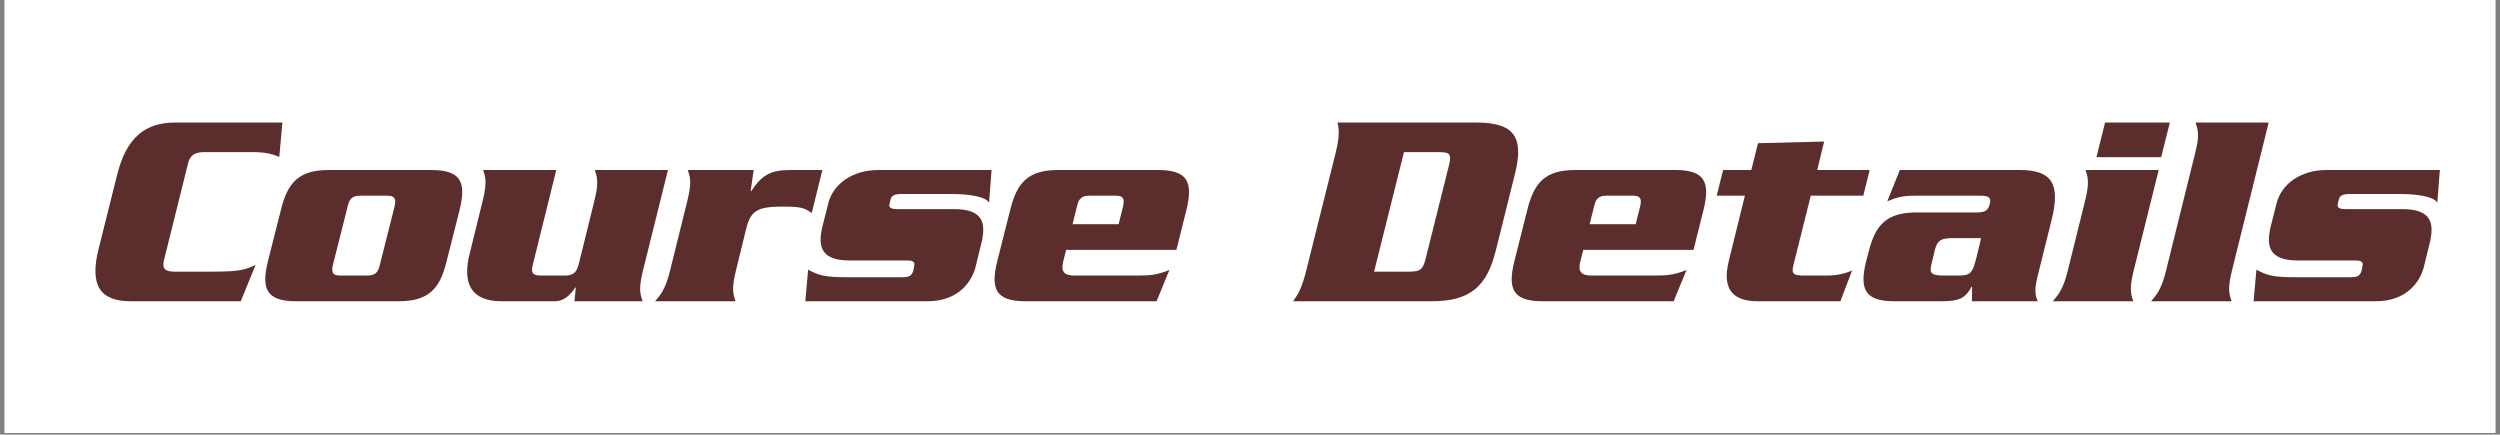 <?xml version="1.0" encoding="UTF-8"?> <svg xmlns="http://www.w3.org/2000/svg" xmlns:xlink="http://www.w3.org/1999/xlink" width="1024" zoomAndPan="magnify" viewBox="0 0 768 133.5" height="178" preserveAspectRatio="xMidYMid meet" version="1.0"><rect x="0" y="0" width="768" height="133.5" fill="#808080" stroke="none"/><defs><g></g><clipPath id="c78830aeb1"><path d="M 1.434 0 L 766.566 0 L 766.566 133 L 1.434 133 Z M 1.434 0 " clip-rule="nonzero"></path></clipPath></defs><g clip-path="url(#c78830aeb1)"><path fill="#ffffff" d="M 1.434 0 L 766.566 0 L 766.566 133 L 1.434 133 Z M 1.434 0 " fill-opacity="1" fill-rule="nonzero"></path><path fill="#ffffff" d="M 1.434 0 L 766.566 0 L 766.566 133 L 1.434 133 Z M 1.434 0 " fill-opacity="1" fill-rule="nonzero"></path></g><g fill="#5b2e2d" fill-opacity="1"><g transform="translate(22.499, 92.541)"><g><path d="M 64.246 -54.895 L 31.309 -54.895 C 22.387 -54.895 16.383 -50.605 13.465 -38.77 L 7.805 -16.125 C 4.805 -4.289 8.75 0 17.668 0 L 51.465 0 L 56.012 -11.152 C 52.836 -9.691 51.293 -9.094 42.887 -9.094 L 31.051 -9.094 C 28.305 -9.094 27.191 -9.949 27.875 -12.609 L 35.254 -42.285 C 35.855 -44.945 37.484 -45.805 40.227 -45.805 L 55.238 -45.805 C 59.27 -45.805 61.156 -45.203 63.301 -44.344 Z M 64.246 -54.895 "></path></g></g></g><g fill="#5b2e2d" fill-opacity="1"><g transform="translate(76.536, 92.541)"><g><path d="M 30.277 -29.164 C 30.793 -31.48 31.738 -32.422 33.965 -32.422 L 42.371 -32.422 C 44.773 -32.422 45.203 -31.48 44.688 -29.164 L 40.141 -11.152 C 39.629 -8.836 38.684 -7.891 36.281 -7.891 L 27.875 -7.891 C 25.648 -7.891 25.219 -8.836 25.73 -11.152 Z M 64.672 -28.133 C 66.73 -36.539 65.102 -40.312 56.012 -40.312 L 24.445 -40.312 C 15.355 -40.312 11.836 -36.539 9.777 -28.133 L 5.746 -12.18 C 3.688 -3.773 5.316 0 14.41 0 L 45.977 0 C 55.066 0 58.582 -3.773 60.641 -12.18 Z M 64.672 -28.133 "></path></g></g></g><g fill="#5b2e2d" fill-opacity="1"><g transform="translate(136.922, 92.541)"><g><path d="M 60.473 0 C 59.785 -2.059 59.184 -3.688 60.559 -9.262 L 68.277 -40.312 L 45.805 -40.312 C 46.488 -38.254 47.09 -36.625 45.719 -31.051 L 40.828 -11.238 C 40.141 -8.75 39.113 -7.891 36.625 -7.891 L 29.25 -7.891 C 26.762 -7.891 26.074 -8.75 26.762 -11.238 L 33.965 -40.312 L 11.492 -40.312 C 12.18 -38.254 12.781 -36.625 11.406 -31.051 L 7.375 -14.668 C 5.062 -5.66 7.633 0 17.156 0 L 33.539 0 C 36.539 0 38.34 -2.145 39.801 -4.203 L 39.973 -4.203 L 39.543 0 Z M 60.473 0 "></path></g></g></g><g fill="#5b2e2d" fill-opacity="1"><g transform="translate(198.851, 92.541)"><g><path d="M 12.438 -40.312 C 13.125 -38.254 13.723 -36.625 12.352 -31.051 L 6.949 -9.262 C 5.574 -3.688 4.117 -2.059 2.402 0 L 27.105 0 C 26.418 -2.059 25.816 -3.688 27.191 -9.262 L 30.363 -22.215 C 31.738 -27.707 33.625 -29.078 41.602 -29.078 C 47.605 -29.078 48.375 -28.562 50.52 -27.105 L 53.781 -40.312 L 43.918 -40.312 C 37.656 -40.312 35.082 -38.598 31.906 -33.797 L 31.738 -33.797 L 32.68 -40.312 Z M 12.438 -40.312 "></path></g></g></g><g fill="#5b2e2d" fill-opacity="1"><g transform="translate(243.367, 92.541)"><g><path d="M 32.25 -28.305 C 30.277 -28.305 29.68 -28.82 29.848 -29.766 L 30.277 -31.48 C 30.535 -32.422 31.48 -32.938 33.453 -32.938 L 49.148 -32.938 C 53.867 -32.938 59.355 -32.25 60.473 -30.277 L 61.242 -40.312 L 26.418 -40.312 C 18.699 -40.312 12.609 -36.195 11.066 -30.02 L 9.094 -22.215 C 8.148 -17.242 8.406 -12.523 17.668 -12.523 L 35.254 -12.523 C 37.312 -12.523 37.828 -12.008 37.398 -10.379 L 37.227 -9.52 C 36.797 -7.891 36.023 -7.375 33.965 -7.375 L 16.898 -7.375 C 9.777 -7.375 8.148 -7.977 4.891 -9.691 L 4.031 0 L 41.602 0 C 50.605 0 55.066 -5.488 56.355 -10.637 L 58.328 -18.699 C 59.27 -23.59 59.012 -28.305 49.75 -28.305 Z M 32.25 -28.305 "></path></g></g></g><g fill="#5b2e2d" fill-opacity="1"><g transform="translate(300.579, 92.541)"><g><path d="M 28.906 -23.672 L 30.277 -29.164 C 30.793 -31.48 31.738 -32.422 33.965 -32.422 L 42.285 -32.422 C 44.516 -32.422 44.945 -31.48 44.43 -29.164 L 43.059 -23.672 Z M 60.812 -15.781 L 63.902 -28.133 C 65.961 -36.539 64.332 -40.312 55.238 -40.312 L 24.445 -40.312 C 15.355 -40.312 11.836 -36.539 9.777 -28.133 L 5.746 -12.18 C 3.688 -3.773 5.316 0 14.41 0 L 54.723 0 L 58.668 -9.605 C 55.066 -8.148 52.922 -7.891 49.062 -7.891 L 29.594 -7.891 C 26.332 -7.891 25.305 -9.094 25.988 -12.008 L 26.934 -15.781 Z M 60.812 -15.781 "></path></g></g></g><g fill="#5b2e2d" fill-opacity="1"><g transform="translate(360.964, 92.541)"><g></g></g></g><g fill="#5b2e2d" fill-opacity="1"><g transform="translate(394.33, 92.541)"><g><path d="M 36.969 -45.805 L 47.863 -45.805 C 51.293 -45.805 51.637 -45.031 50.691 -41.344 L 43.746 -13.551 C 42.887 -9.863 42.113 -9.094 38.684 -9.094 L 27.789 -9.094 Z M 6.949 -9.434 C 5.66 -4.203 4.461 -2.145 2.918 0 L 45.547 0 C 57.211 0 62.445 -4.461 65.188 -15.609 L 71.105 -39.285 C 73.852 -50.434 70.848 -54.895 59.184 -54.895 L 16.555 -54.895 C 17.07 -52.75 17.242 -50.691 15.953 -45.461 Z M 6.949 -9.434 "></path></g></g></g><g fill="#5b2e2d" fill-opacity="1"><g transform="translate(459.433, 92.541)"><g><path d="M 28.906 -23.672 L 30.277 -29.164 C 30.793 -31.48 31.738 -32.422 33.965 -32.422 L 42.285 -32.422 C 44.516 -32.422 44.945 -31.48 44.43 -29.164 L 43.059 -23.672 Z M 60.812 -15.781 L 63.902 -28.133 C 65.961 -36.539 64.332 -40.312 55.238 -40.312 L 24.445 -40.312 C 15.355 -40.312 11.836 -36.539 9.777 -28.133 L 5.746 -12.18 C 3.688 -3.773 5.316 0 14.41 0 L 54.723 0 L 58.668 -9.605 C 55.066 -8.148 52.922 -7.891 49.062 -7.891 L 29.594 -7.891 C 26.332 -7.891 25.305 -9.094 25.988 -12.008 L 26.934 -15.781 Z M 60.812 -15.781 "></path></g></g></g><g fill="#5b2e2d" fill-opacity="1"><g transform="translate(519.818, 92.541)"><g><path d="M 18.184 -40.312 L 9.52 -40.312 L 7.547 -32.422 L 16.211 -32.422 L 11.32 -12.609 C 8.75 -2.574 13.723 0 20.156 0 L 45.547 0 L 49.148 -9.434 C 48.121 -9.008 45.461 -7.891 41.516 -7.891 L 34.395 -7.891 C 30.793 -7.891 30.535 -8.578 31.137 -11.152 L 36.453 -32.422 L 52.578 -32.422 L 54.551 -40.312 L 38.426 -40.312 L 40.57 -49.062 L 20.242 -48.547 Z M 18.184 -40.312 "></path></g></g></g><g fill="#5b2e2d" fill-opacity="1"><g transform="translate(567.508, 92.541)"><g><path d="M 16.125 -40.312 L 12.266 -30.707 C 15.012 -31.906 16.984 -32.422 20.758 -32.422 L 40.914 -32.422 C 43.746 -32.422 44.172 -31.652 43.746 -29.848 C 43.23 -27.961 42.457 -27.277 39.629 -27.277 L 21.188 -27.277 C 12.094 -27.277 8.578 -23.504 6.52 -15.098 L 5.746 -12.18 C 3.688 -3.773 5.316 0 14.41 0 L 28.82 0 C 34.309 0 36.195 -0.859 38.168 -4.461 L 38.34 -4.461 L 38.254 0 L 58.5 0 C 57.727 -1.629 57.383 -3.43 58.414 -7.547 L 62.785 -25.133 C 65.531 -36.195 62.699 -40.312 53.008 -40.312 Z M 41.086 -19.387 L 39.715 -13.637 C 38.426 -8.492 37.828 -7.891 33.965 -7.891 L 29.25 -7.891 C 26.16 -7.977 25.047 -8.406 25.816 -11.32 L 26.934 -15.953 C 27.707 -18.871 28.992 -19.301 32.078 -19.387 Z M 41.086 -19.387 "></path></g></g></g><g fill="#5b2e2d" fill-opacity="1"><g transform="translate(627.894, 92.541)"><g><path d="M 7.289 -9.262 C 5.918 -3.688 4.461 -2.059 2.746 0 L 27.449 0 C 26.762 -2.059 26.16 -3.688 27.535 -9.262 L 35.254 -40.312 L 12.781 -40.312 C 13.465 -38.254 14.066 -36.625 12.695 -31.051 Z M 18.785 -54.895 L 16.125 -44.258 L 36.023 -44.258 L 38.684 -54.895 Z M 18.785 -54.895 "></path></g></g></g><g fill="#5b2e2d" fill-opacity="1"><g transform="translate(658.086, 92.541)"><g><path d="M 7.289 -9.262 C 5.918 -3.688 4.461 -2.059 2.746 0 L 27.449 0 C 26.762 -2.059 26.16 -3.688 27.535 -9.262 L 38.855 -54.895 L 16.383 -54.895 C 17.07 -52.836 17.754 -51.207 16.297 -45.633 Z M 7.289 -9.262 "></path></g></g></g><g fill="#5b2e2d" fill-opacity="1"><g transform="translate(688.279, 92.541)"><g><path d="M 32.25 -28.305 C 30.277 -28.305 29.68 -28.82 29.848 -29.766 L 30.277 -31.48 C 30.535 -32.422 31.48 -32.938 33.453 -32.938 L 49.148 -32.938 C 53.867 -32.938 59.355 -32.25 60.473 -30.277 L 61.242 -40.312 L 26.418 -40.312 C 18.699 -40.312 12.609 -36.195 11.066 -30.02 L 9.094 -22.215 C 8.148 -17.242 8.406 -12.523 17.668 -12.523 L 35.254 -12.523 C 37.312 -12.523 37.828 -12.008 37.398 -10.379 L 37.227 -9.52 C 36.797 -7.891 36.023 -7.375 33.965 -7.375 L 16.898 -7.375 C 9.777 -7.375 8.148 -7.977 4.891 -9.691 L 4.031 0 L 41.602 0 C 50.605 0 55.066 -5.488 56.355 -10.637 L 58.328 -18.699 C 59.27 -23.59 59.012 -28.305 49.75 -28.305 Z M 32.25 -28.305 "></path></g></g></g></svg> 